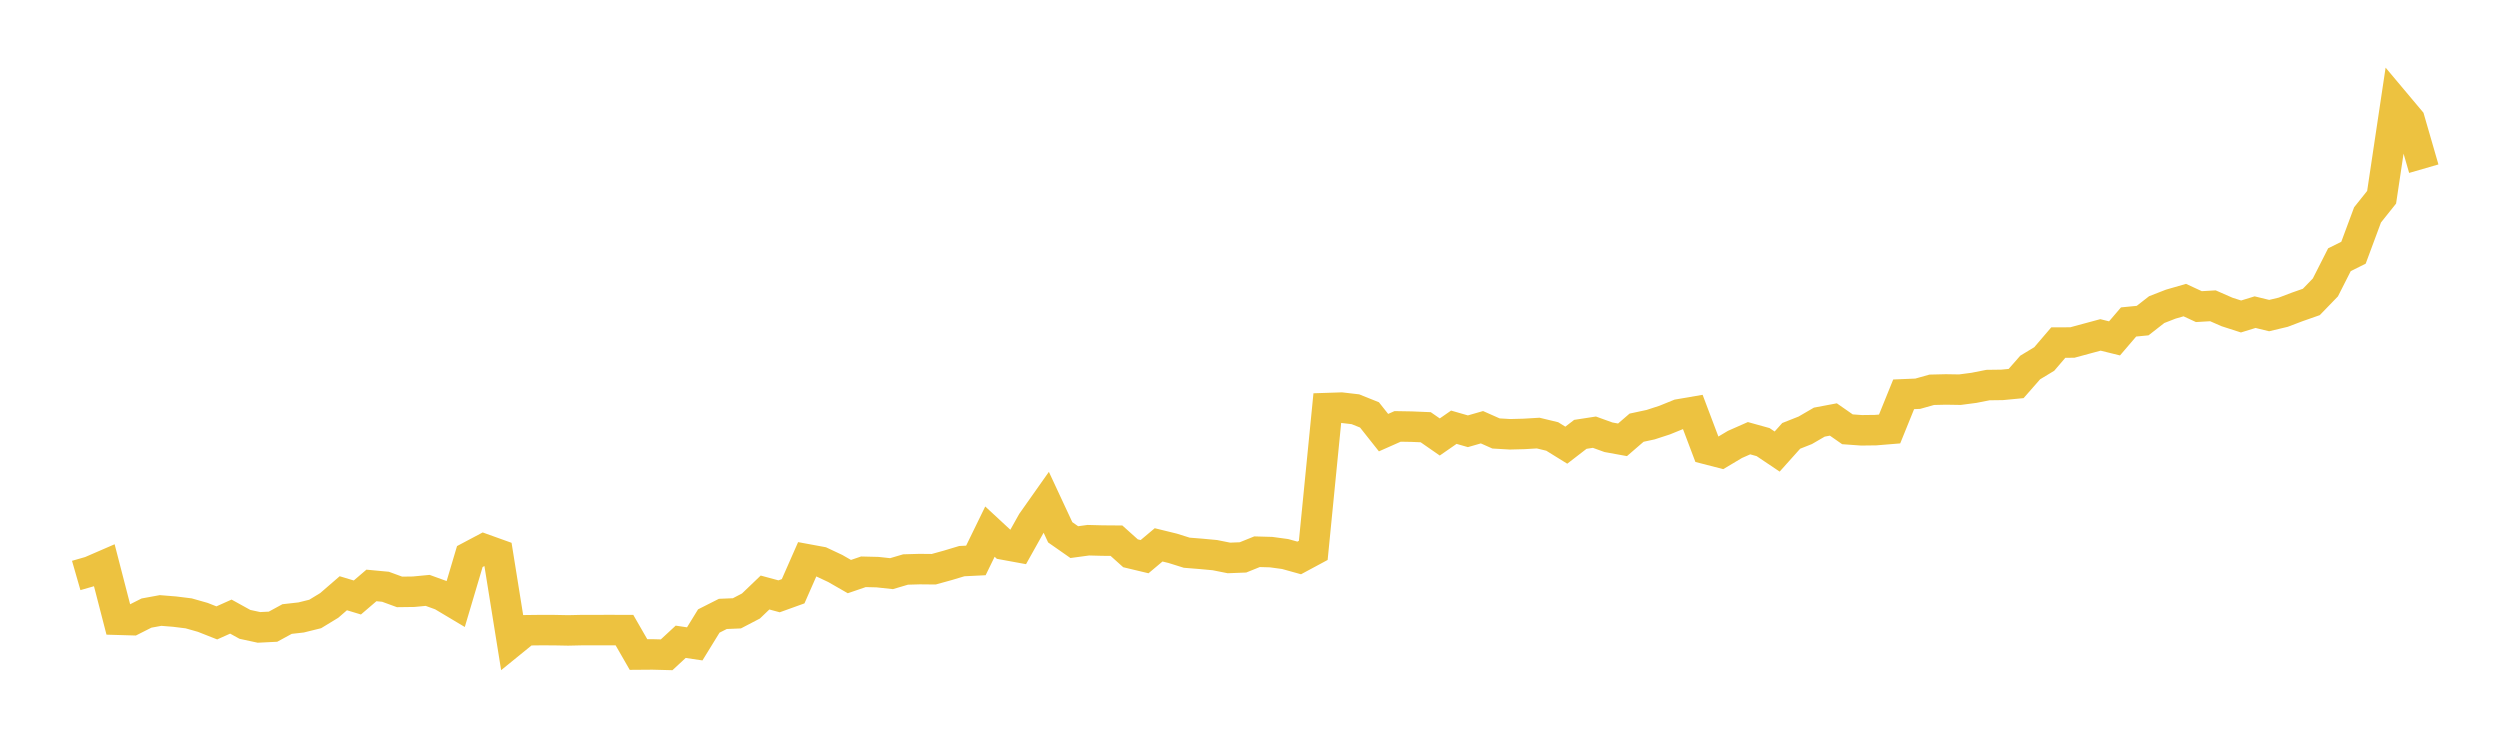 <svg width="164" height="48" xmlns="http://www.w3.org/2000/svg" xmlns:xlink="http://www.w3.org/1999/xlink"><path fill="none" stroke="rgb(237,194,64)" stroke-width="2" d="M5,37.751L5.922,37.486L6.844,37.086L7.766,40.656L8.689,40.683L9.611,40.217L10.533,40.048L11.455,40.122L12.377,40.236L13.299,40.498L14.222,40.862L15.144,40.449L16.066,40.958L16.988,41.157L17.91,41.111L18.832,40.609L19.754,40.505L20.677,40.276L21.599,39.715L22.521,38.917L23.443,39.195L24.365,38.405L25.287,38.491L26.21,38.829L27.132,38.817L28.054,38.729L28.976,39.063L29.898,39.613L30.82,36.509L31.743,36.019L32.665,36.35L33.587,42.095L34.509,41.346L35.431,41.335L36.353,41.337L37.275,41.355L38.198,41.334L39.12,41.334L40.042,41.332L40.964,41.335L41.886,42.938L42.808,42.931L43.731,42.955L44.653,42.101L45.575,42.238L46.497,40.738L47.419,40.272L48.341,40.234L49.263,39.753L50.186,38.869L51.108,39.118L52.03,38.786L52.952,36.69L53.874,36.86L54.796,37.294L55.719,37.824L56.641,37.509L57.563,37.532L58.485,37.631L59.407,37.359L60.329,37.333L61.251,37.342L62.174,37.087L63.096,36.81L64.018,36.765L64.94,34.874L65.862,35.728L66.784,35.897L67.707,34.247L68.629,32.94L69.551,34.919L70.473,35.563L71.395,35.438L72.317,35.462L73.24,35.469L74.162,36.296L75.084,36.517L76.006,35.743L76.928,35.969L77.85,36.258L78.772,36.332L79.695,36.417L80.617,36.601L81.539,36.565L82.461,36.193L83.383,36.219L84.305,36.344L85.228,36.601L86.15,36.105L87.072,26.77L87.994,26.74L88.916,26.847L89.838,27.217L90.76,28.381L91.683,27.972L92.605,27.988L93.527,28.026L94.449,28.666L95.371,28.026L96.293,28.291L97.216,28.026L98.138,28.435L99.06,28.489L99.982,28.465L100.904,28.41L101.826,28.632L102.749,29.204L103.671,28.493L104.593,28.351L105.515,28.684L106.437,28.852L107.359,28.056L108.281,27.858L109.204,27.557L110.126,27.183L111.048,27.025L111.97,29.465L112.892,29.703L113.814,29.153L114.737,28.746L115.659,29.002L116.581,29.622L117.503,28.593L118.425,28.228L119.347,27.692L120.269,27.518L121.192,28.162L122.114,28.228L123.036,28.217L123.958,28.141L124.88,25.867L125.802,25.829L126.725,25.57L127.647,25.548L128.569,25.563L129.491,25.442L130.413,25.26L131.335,25.248L132.257,25.16L133.18,24.108L134.102,23.55L135.024,22.473L135.946,22.469L136.868,22.219L137.79,21.97L138.713,22.198L139.635,21.121L140.557,21.031L141.479,20.311L142.401,19.952L143.323,19.686L144.246,20.114L145.168,20.06L146.09,20.464L147.012,20.761L147.934,20.477L148.856,20.702L149.778,20.482L150.701,20.132L151.623,19.808L152.545,18.855L153.467,17.038L154.389,16.578L155.311,14.096L156.234,12.94L157.156,6.779L158.078,7.877L159,11.066"></path></svg>